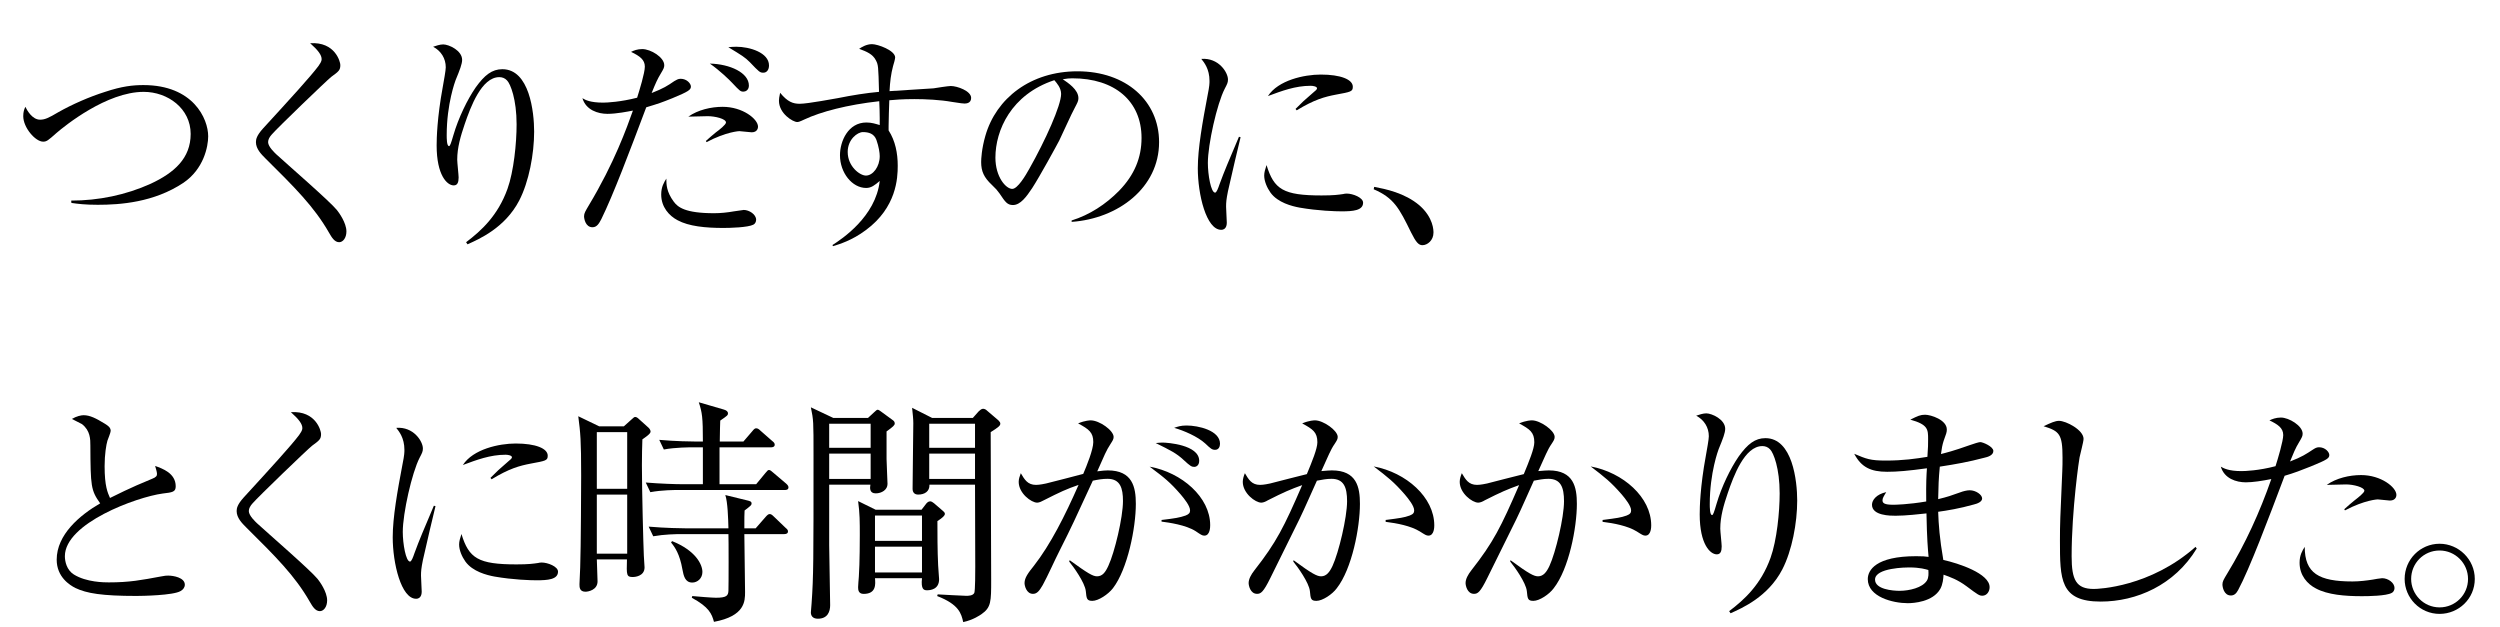 <?xml version="1.0" encoding="UTF-8"?>
<svg id="a" data-name="甘みのなかに果実のような風味と花のような香りを感じるブレンド  | 土居珈琲" xmlns="http://www.w3.org/2000/svg" width="365.908" height="91.698" viewBox="0 0 365.908 91.698">
  <g id="b" data-name="aa-048-headline-01">
    <path d="M10.419,29.359c4.004,0,8.008-.821,11.635-2.464,3.457-1.608,5.852-3.73,5.852-7.29,0-3.73-3.354-6.16-6.879-6.16-5.407,0-11.533,4.962-12.765,6.023-1.232,1.095-1.437,1.266-1.951,1.266-1.129,0-2.909-2.053-2.909-3.73,0-.65.137-.993.308-1.369.239.479.992,1.882,2.156,1.882.685,0,1.232-.239,2.669-1.095,1.985-1.129,4.551-2.258,6.844-2.977,2.464-.821,4.072-.993,5.612-.993,7.289,0,9.479,4.928,9.479,7.495,0,1.506-.65,4.791-3.627,6.81-4.312,2.875-9.274,3.217-12.525,3.217-1.848,0-2.943-.137-3.867-.273l-.034-.342Z"/>
    <path d="M49.812,9.51c0,.753-.205.924-1.334,1.745-.616.479-7.871,7.46-8.692,8.419-.308.342-.547.718-.547,1.129,0,.685,1.026,1.608,1.198,1.78,1.403,1.3,7.768,6.81,8.863,8.145.308.376,1.403,1.882,1.403,3.148,0,.958-.514,1.574-1.061,1.574-.685,0-1.095-.719-1.472-1.369-2.19-3.833-5.03-6.639-9.308-10.883-.616-.616-1.403-1.403-1.403-2.396,0-.411.103-.958,1.027-1.985,4.141-4.517,6.981-7.631,8.11-9.137.206-.308.479-.65.479-1.026,0-.582-.479-1.266-1.677-2.327,3.662-.24,4.415,2.738,4.415,3.183Z"/>
    <path d="M68.219,35.45c2.225-1.677,4.654-3.901,6.057-7.802.924-2.567,1.335-6.708,1.335-9.445,0-3.662-.89-5.92-1.403-6.434-.308-.342-.719-.479-1.129-.479-2.601,0-4.209,4.381-5.064,6.879-.582,1.711-1.095,3.422-1.095,5.202,0,.411.205,2.224.205,2.601,0,.719-.171,1.164-.718,1.164-.958,0-2.499-1.471-2.499-5.852,0-.993.068-4.073.89-8.521.171-.958.445-2.464.445-2.909,0-1.3-.685-2.396-1.848-3.012.411-.137.992-.342,1.472-.342.821,0,2.772.89,2.772,2.259,0,.582-.308,1.403-.958,2.978-.034.103-1.3,3.422-1.3,8.042,0,.445,0,1.608.342,1.608.137,0,.274-.342.65-1.643.719-2.464,2.02-5.167,3.251-6.947,1.3-1.813,2.396-2.669,3.901-2.669,3.97,0,4.654,6.262,4.654,9.137,0,3.251-.753,7.323-2.19,10.095-2.088,4.004-5.886,5.646-7.563,6.399l-.206-.308Z"/>
    <path d="M98.694,11.872c.308-.171.548-.342.924-.342.924,0,1.505.719,1.505,1.129,0,.479-.308.719-2.703,1.711-1.711.685-1.917.753-3.833,1.335-2.498,6.639-4.825,12.799-6.57,16.358-.342.65-.65,1.198-1.301,1.198-1.026,0-1.232-1.267-1.232-1.608,0-.445.206-.753.685-1.574,3.764-6.263,5.578-11.396,6.468-13.894-.719.137-2.396.479-3.73.479-1.369,0-3.148-.547-3.662-2.293.445.274,1.163.65,3.045.65.582,0,2.567-.103,4.962-.719.342-1.095,1.129-3.627,1.129-4.551,0-.993-.718-1.54-2.019-2.156.411-.205.924-.411,1.643-.411,1.232,0,3.217,1.198,3.217,2.361,0,.342-.103.547-.514,1.232-.479.787-.753,1.403-1.334,2.84,1.745-.684,2.327-1.061,3.319-1.745ZM98.625,29.53c.582.787,1.643,1.677,5.886,1.677.958,0,1.951-.103,2.909-.274.171,0,1.266-.206,1.438-.206.787,0,1.813.65,1.813,1.438,0,.308-.171.616-.411.719-.787.411-3.422.479-4.38.479-2.635,0-5.064-.24-6.707-1.129-1.232-.65-2.396-1.917-2.396-3.764,0-1.129.411-1.78.752-2.327,0,.821,0,1.917,1.095,3.388ZM103.314,20.632c.205-.206,1.334-1.164,1.472-1.266.479-.342,1.471-1.129,1.471-1.438,0-.547-1.608-.924-2.669-.924-.034,0-2.396.068-2.841.068,1.403-.992,3.32-1.438,5.031-1.438,2.909,0,5.167,1.78,5.167,2.909,0,.103-.034.821-.924.821-.24,0-1.608-.171-1.814-.171,0,0-1.882.069-4.791,1.608l-.103-.171ZM109.611,12.522c0,.684-.514.89-.787.89-.445,0-.548-.103-1.643-1.266-.411-.445-1.814-1.814-3.286-2.84,2.943.068,5.715,1.334,5.715,3.217ZM107.763,6.841c1.951,0,4.791.855,4.791,2.738,0,.65-.342,1.061-.821,1.061-.513,0-.616-.103-1.985-1.54-.719-.719-1.164-.992-3.148-2.19.376-.035.719-.069,1.164-.069Z"/>
    <path d="M130.061,19.092c.992,1.54,1.334,3.354,1.334,5.167,0,1.814-.171,6.091-4.654,9.411-2.054,1.54-3.936,2.087-4.826,2.361l-.068-.171c1.335-.855,6.331-4.141,6.913-9.376-.719.616-1.232,1.026-1.985,1.026-2.054,0-3.833-2.224-3.833-4.791,0-2.053,1.198-4.791,3.867-4.791.787,0,1.369.206,1.951.376v-1.026c0-.376-.034-2.122-.069-2.464-4.654.514-8.555,1.54-10.951,2.669-.719.342-.89.376-1.061.376-.616,0-2.669-1.232-2.669-3.114,0-.274.034-.513.171-1.164,1.095,1.335,1.882,1.608,2.875,1.608,1.198,0,5.27-.787,5.544-.821,2.225-.445,4.175-.753,6.057-.924-.103-3.833-.103-3.936-.479-4.654-.445-.855-1.3-1.232-2.43-1.643.342-.239,1.061-.685,1.882-.685.855,0,3.388.924,3.388,1.951,0,.206-.205.958-.308,1.266-.308,1.164-.445,2.293-.514,3.662,1.027-.069,5.51-.342,6.434-.411.411-.069,2.156-.342,2.533-.342.924,0,2.977.719,2.977,1.745,0,.821-.787.821-.992.821-.274,0-.411-.034-1.814-.239-1.711-.308-3.867-.411-5.51-.411-1.745,0-2.909.103-3.662.171-.034.582-.103,3.251-.103,3.799v.616ZM124.072,22.241c0,2.122,1.779,3.457,2.669,3.457,1.026,0,2.019-1.301,2.019-2.84,0-.479-.137-1.403-.479-2.361-.342-.958-1.163-1.164-1.985-1.164-.787,0-2.224,1.061-2.224,2.909Z"/>
    <path d="M156.847,32.268c2.635-.821,4.997-2.361,6.947-4.346,2.258-2.327,3.285-4.859,3.285-7.734,0-5.373-3.901-8.727-10.129-8.727-.445,0-.787.034-1.403.137.753.514,2.293,1.506,2.293,2.772,0,.411-.137.65-.548,1.438-.411.719-1.916,4.072-2.258,4.757-.411.787-2.875,5.304-3.97,6.981-.821,1.232-1.711,2.464-2.806,2.464-.821,0-1.129-.445-1.951-1.677-.376-.513-.513-.684-1.129-1.266-1.164-1.095-1.574-1.985-1.574-3.354,0-.411.068-1.951.616-3.833,1.574-5.51,6.639-9.445,13.483-9.445,7.118,0,11.943,4.346,11.943,10.369,0,6.673-5.989,11.19-12.799,11.67v-.206ZM145.691,23.062c0,2.84,1.54,4.586,2.464,4.586.787,0,1.951-1.951,2.499-2.943,2.361-4.175,4.654-9.274,4.654-10.951,0-.89-.616-1.574-.992-2.019-6.331,2.087-8.624,7.357-8.624,11.327Z"/>
    <path d="M181.576,20.085c-.274,1.129-1.3,5.407-1.848,7.905-.24,1.198-.274,1.643-.274,2.259,0,.342.103,2.019.103,2.327,0,.171,0,1.061-.821,1.061-2.19,0-3.422-5.202-3.422-9,0-2.909.685-6.742,1.438-10.711.274-1.334.274-1.745.274-2.087,0-1.746-.787-2.704-1.198-3.217,2.532-.206,3.901,1.985,3.901,3.011,0,.445-.103.65-.479,1.369-1.129,2.19-2.464,8.145-2.464,10.848,0,1.711.445,4.346,1.061,4.346.205,0,.445-.616.65-1.232.753-2.053,1.267-3.217,2.841-6.947l.239.069ZM193.451,28.606c1.779,0,2.43-.103,3.148-.206.137-.034.274-.068.513-.068.89,0,2.396.582,2.396,1.335,0,1.164-1.54,1.266-3.148,1.266-.855,0-3.422-.068-6.16-.548-1.095-.205-3.183-.718-4.244-2.19-.513-.719-.924-1.677-.924-2.498,0-.479.137-.89.342-1.54,1.095,3.559,2.43,4.449,8.076,4.449ZM189.618,15.944c1.061-1.061,1.198-1.198,2.669-2.464.206-.171.479-.376.479-.547,0-.274-.582-.376-.924-.376-2.259,0-4.244.753-6.263,1.505,1.506-2.327,5.305-3.148,7.734-3.148,2.909,0,4.688.718,4.688,1.779,0,.719-.273.753-2.498,1.164-1.608.308-3.148.719-5.715,2.293l-.171-.206Z"/>
    <path d="M201.13,27.349c1.658.318,4.48.882,6.632,2.717,2.046,1.799,2.046,3.669,2.046,3.986,0,1.129-.882,1.835-1.623,1.835-.564,0-.953-.459-1.658-1.87-1.729-3.528-2.505-5.045-5.468-6.315l.071-.353Z"/>
    <path d="M22.26,70.081c.616-.24.719-.445.719-.719,0-.308-.205-.89-.274-1.164,1.061.376,3.012,1.061,3.012,2.977,0,.821-.445.89-1.917,1.061-3.798.513-14.305,4.346-14.305,9.171,0,.787.274,2.019,1.301,2.669,1.848,1.164,4.517,1.164,5.133,1.164,3.046,0,4.791-.342,7.563-.856.65-.137.89-.137,1.129-.137.719,0,2.43.274,2.43,1.334,0,.376-.239.719-.616.924-1.061.65-5.715.719-6.468.719-5.031,0-7.29-.376-8.932-1.164-.821-.411-2.738-1.608-2.738-4.141,0-3.662,3.354-6.502,6.365-8.247-1.369-1.917-1.403-2.499-1.437-8.453,0-.924,0-2.19-1.232-3.148-.206-.137-1.267-.616-1.472-.752.685-.411,1.369-.548,1.711-.548.924,0,1.814.445,3.148,1.266.376.24.821.514.821,1.027,0,.24-.411,1.232-.479,1.438-.171.582-.411,1.985-.411,3.73,0,2.943.445,3.867.787,4.654.787-.376,2.806-1.438,6.16-2.806Z"/>
    <path d="M46.99,63.51c0,.753-.205.924-1.334,1.745-.616.479-7.871,7.46-8.692,8.419-.308.342-.547.718-.547,1.129,0,.685,1.026,1.608,1.198,1.78,1.403,1.3,7.768,6.81,8.863,8.145.308.376,1.403,1.882,1.403,3.148,0,.958-.514,1.574-1.061,1.574-.685,0-1.095-.719-1.472-1.369-2.19-3.833-5.03-6.639-9.308-10.883-.616-.616-1.403-1.403-1.403-2.396,0-.411.103-.958,1.027-1.985,4.141-4.517,6.981-7.631,8.11-9.137.206-.308.479-.65.479-1.026,0-.582-.479-1.266-1.677-2.327,3.662-.24,4.415,2.738,4.415,3.183Z"/>
    <path d="M63.741,74.085c-.274,1.129-1.3,5.407-1.848,7.905-.24,1.198-.274,1.643-.274,2.259,0,.342.103,2.019.103,2.327,0,.171,0,1.061-.821,1.061-2.19,0-3.422-5.202-3.422-9,0-2.909.685-6.742,1.438-10.711.274-1.334.274-1.745.274-2.087,0-1.746-.787-2.704-1.198-3.217,2.532-.206,3.901,1.985,3.901,3.011,0,.445-.103.65-.479,1.369-1.129,2.19-2.464,8.145-2.464,10.848,0,1.711.445,4.346,1.061,4.346.205,0,.445-.616.65-1.232.753-2.053,1.267-3.217,2.841-6.947l.239.069ZM75.616,82.606c1.779,0,2.43-.103,3.148-.206.137-.034.274-.068.513-.068.89,0,2.396.582,2.396,1.335,0,1.164-1.54,1.266-3.148,1.266-.855,0-3.422-.068-6.16-.548-1.095-.205-3.183-.718-4.244-2.19-.513-.719-.924-1.677-.924-2.498,0-.479.137-.89.342-1.54,1.095,3.559,2.43,4.449,8.076,4.449ZM71.783,69.944c1.061-1.061,1.198-1.198,2.669-2.464.206-.171.479-.376.479-.547,0-.274-.582-.376-.924-.376-2.259,0-4.244.753-6.263,1.505,1.506-2.327,5.305-3.148,7.734-3.148,2.909,0,4.688.718,4.688,1.779,0,.719-.273.753-2.498,1.164-1.608.308-3.148.719-5.715,2.293l-.171-.206Z"/>
    <path d="M94.021,64.309c-.035,1.27-.07,2.082-.07,3.775,0,3.705.211,11.713.282,13.23,0,.458.106,1.27.106,1.729,0,1.341-1.517,1.412-1.693,1.412-.953,0-.953-.247-.882-2.576h-4.41c0,.247.105,3.14.105,3.21,0,1.27-1.376,1.517-1.764,1.517-.882,0-.882-.67-.882-1.094,0-.388.106-2.117.106-2.47.106-2.681.141-12.595.141-13.406,0-5.257-.106-6.245-.423-8.714l3.069,1.481h3.599l1.023-.917c.388-.318.459-.459.635-.459s.353.106.564.318l1.411,1.27c.141.141.282.353.282.564,0,.317-.706.776-1.2,1.129ZM91.798,63.25h-4.445v8.291h4.445v-8.291ZM91.798,72.388h-4.445v8.644h4.445v-8.644ZM114.871,71.718h-15.523c-.635,0-2.435,0-4.163.317l-.67-1.411c2.188.177,4.339.247,5.398.247h2.963v-5.398h-1.552c-.353,0-2.505,0-4.163.318l-.67-1.412c2.329.212,4.798.247,5.398.247h.988c0-3.563-.106-4.233-.6-5.75l3.634,1.058c.388.106.635.283.635.565s-.105.353-1.129,1.058c-.035.847-.035,1.059-.07,3.069h3.458l1.305-1.517c.247-.317.388-.423.564-.423.212,0,.388.106.635.353l1.729,1.517c.176.141.353.282.353.529,0,.318-.318.388-.529.388h-7.55v5.398h5.362l1.341-1.623c.282-.353.388-.458.529-.458.212,0,.318.141.67.423l1.87,1.588c.282.247.317.423.317.529,0,.353-.317.388-.529.388ZM114.801,78.174h-5.856c0,.706.105,7.338.105,8.467,0,1.341,0,3.528-4.551,4.375-.318-1.165-.706-2.152-3.246-3.528l.071-.247c.706.07,2.893.247,3.458.247,1.587,0,1.799-.317,1.834-1.023.035-.635.035-7.726,0-8.291h-6.844c-.882,0-2.576.035-4.163.317l-.67-1.411c2.399.211,4.904.247,5.398.247h6.28c-.035-1.375-.106-3.845-.458-4.869l3.175.776c.459.106.67.176.67.458,0,.247-.106.318-1.023,1.023-.035.67-.035.882-.035,2.61h1.658l1.446-1.658c.282-.318.423-.424.6-.424.177,0,.318.071.6.353l1.729,1.658c.247.211.353.317.353.529,0,.317-.283.388-.529.388ZM101.324,85.265c-1.059,0-1.27-.988-1.446-1.94-.388-2.223-1.094-3.246-1.658-3.917l.141-.211c3.457,1.376,4.445,3.422,4.445,4.516,0,.953-.741,1.552-1.482,1.552Z"/>
    <path d="M129.759,63.145v4.021c0,.564.141,3.281.141,3.669,0,.847-.847,1.376-1.729,1.376-.953,0-.847-.847-.776-1.27h-6.033v8.855c0,1.27.141,7.409.141,8.785,0,.917-.353,1.976-1.799,1.976-.776,0-1.023-.458-1.023-.917,0-.212.106-1.129.106-1.341.282-3.986.282-6.174.282-21.626,0-5.045,0-5.151-.388-7.056l3.281,1.552h5.08l.917-.847c.212-.176.353-.353.494-.353s.317.141.423.211l1.834,1.341c.141.106.247.247.247.458,0,.247-.212.458-1.2,1.165ZM127.43,62.016h-6.068v3.528h6.068v-3.528ZM127.43,66.391h-6.068v3.704h6.068v-3.704ZM137.203,76.269c0,1.658,0,4.339.106,6.456,0,.317.141,1.764.141,2.046,0,1.517-1.305,1.623-1.764,1.623-.459,0-.917-.106-.741-1.764h-6.879c.07.847.211,2.293-1.658,2.293-.776,0-.812-.6-.812-.988,0-.211.071-1.129.106-1.517.141-2.011.141-5.786.141-6.103,0-1.905,0-3.175-.247-4.975l2.576,1.27h6.703l.6-.776c.176-.247.388-.458.67-.458.176,0,.388.141.564.282l1.27,1.094c.176.141.317.282.317.458,0,.247-.317.564-1.094,1.059ZM134.945,75.458h-6.879v3.705h6.879v-3.705ZM134.945,80.009h-6.879v3.775h6.879v-3.775ZM145,63.25c0,3.422.071,18.558.071,21.627,0,3.175,0,4.022-1.411,5.01-.212.141-1.2.847-2.681,1.164-.282-1.235-.6-2.575-3.811-3.81l.071-.247c.6.035,3.81.211,4.163.211.317,0,.988,0,1.199-.423.141-.317.141-3.21.141-3.845,0-1.905-.035-10.302-.035-11.995h-6.668c.035.988-.706,1.446-1.658,1.446-.494,0-.812-.282-.812-.847,0-1.552.106-8.255.106-9.596,0-.6-.07-1.235-.176-2.258l2.928,1.481h5.962l.847-.952c.141-.141.423-.388.635-.388.212,0,.423.105.564.247l1.694,1.446c.176.176.282.317.282.494,0,.282-.282.529-1.412,1.235ZM142.707,62.016h-6.703v3.528h6.703v-3.528ZM142.707,66.391h-6.703v3.704h6.703v-3.704Z"/>
    <path d="M156.559,81.99c2.635,1.917,3.388,2.361,4.004,2.361.787,0,1.232-.582,1.677-1.574.89-1.916,2.122-7.015,2.122-9.445,0-1.848-.376-3.251-2.258-3.251-.753,0-1.335.103-2.156.273-2.704,5.852-2.977,6.502-4.859,10.232-.719,1.403-1.711,3.662-2.464,5.031-.514.89-.855,1.3-1.438,1.3-.958,0-1.232-1.198-1.232-1.574,0-.787.547-1.506,1.369-2.533,2.43-3.114,4.552-7.323,6.537-11.84-1.78.616-2.669,1.026-5.099,2.258-.24.137-.65.342-.958.342-.855,0-2.704-1.369-2.704-3.045,0-.411.137-.821.308-1.267.547.924.992,1.711,2.224,1.711.548,0,1.301-.171,1.472-.206.89-.205,4.654-1.198,5.441-1.403.513-1.198,1.471-3.559,1.471-4.654,0-1.403-.616-1.882-2.224-2.738,1.061-.445,1.779-.445,1.848-.445,1.267,0,3.354,1.472,3.354,2.43,0,.342-.171.582-.411.958-.376.582-.582.958-.855,1.54-.171.376-.958,2.156-1.129,2.533.821-.103,1.164-.137,1.54-.137,3.627,0,4.106,2.464,4.106,4.894,0,3.49-1.198,9.548-3.354,12.354-.685.89-2.122,1.848-3.012,1.848-.821,0-.855-.342-.958-1.437-.137-1.232-1.78-3.525-2.43-4.312l.069-.206ZM170.008,76.104c2.019-.24,2.635-.342,3.525-.65.514-.205.65-.411.65-.753,0-.65-.821-1.677-1.369-2.327-1.574-1.813-2.361-2.43-4.551-4.072,4.723.855,8.863,4.483,8.863,8.556,0,.239,0,1.54-.855,1.54-.308,0-.513-.137-1.266-.65-1.438-.924-3.936-1.266-4.997-1.403v-.239ZM170.145,64.776c.65,0,5.373.308,5.373,2.669,0,.685-.445.89-.719.89-.376,0-.582-.103-1.574-1.026-1.026-.958-1.916-1.403-4.072-2.464.411-.034.65-.068.993-.068ZM173.67,62.278c1.711,0,4.894.719,4.894,2.669,0,.445-.206.89-.719.89-.445,0-.65-.171-1.438-.924-1.129-1.027-3.114-1.882-4.551-2.293.479-.171.958-.342,1.814-.342Z"/>
    <path d="M189.324,81.99c2.738,2.02,3.457,2.361,4.039,2.361.787,0,1.266-.65,1.677-1.54.89-1.916,2.122-7.049,2.122-9.445,0-2.053-.479-3.285-2.293-3.285-.753,0-1.369.137-2.122.273-.719,1.574-1.814,4.107-2.566,5.646l-4.244,8.59c-1.027,2.087-1.403,2.327-1.951,2.327-.993,0-1.232-1.232-1.232-1.574,0-.582.342-1.232.855-1.882,3.217-4.106,4.312-6.297,6.981-12.457-1.711.616-2.669,1.026-5.031,2.224-.274.171-.65.342-.958.342-.856,0-2.704-1.369-2.704-3.045,0-.411.137-.855.308-1.267.547.924.992,1.711,2.224,1.711.547,0,1.3-.171,1.472-.206.855-.205,4.585-1.198,5.373-1.369.753-1.814,1.54-3.73,1.54-4.654,0-1.472-.65-1.917-2.224-2.772,1.061-.445,1.779-.445,1.882-.445,1.198,0,3.32,1.472,3.32,2.43,0,.342-.171.582-.411.958-.376.547-.582.958-.856,1.54-.171.411-.958,2.156-1.129,2.499.821-.068,1.164-.103,1.54-.103,3.662,0,4.107,2.499,4.107,4.894,0,3.49-1.164,9.514-3.388,12.354-.65.89-2.087,1.848-2.977,1.848-.821,0-.855-.308-.958-1.437-.137-1.232-1.779-3.525-2.43-4.312l.034-.206ZM202.808,76.104c2.122-.274,2.669-.342,3.525-.65.547-.205.65-.445.65-.753,0-.65-.821-1.677-1.369-2.327-1.608-1.848-2.498-2.532-4.551-4.106,4.757.89,8.863,4.517,8.863,8.624,0,.205,0,1.505-.855,1.505-.308,0-.513-.137-1.266-.616-1.335-.821-3.354-1.198-4.997-1.403v-.273Z"/>
    <path d="M221.076,81.99c2.738,2.02,3.457,2.361,4.039,2.361.787,0,1.266-.65,1.677-1.54.89-1.916,2.122-7.049,2.122-9.445,0-2.053-.479-3.285-2.293-3.285-.753,0-1.369.137-2.122.273-.719,1.574-1.814,4.107-2.566,5.646l-4.244,8.59c-1.027,2.087-1.403,2.327-1.951,2.327-.993,0-1.232-1.232-1.232-1.574,0-.582.342-1.232.855-1.882,3.217-4.106,4.312-6.297,6.981-12.457-1.711.616-2.669,1.026-5.031,2.224-.274.171-.65.342-.958.342-.856,0-2.704-1.369-2.704-3.045,0-.411.137-.855.308-1.267.547.924.992,1.711,2.224,1.711.547,0,1.3-.171,1.472-.206.855-.205,4.585-1.198,5.373-1.369.753-1.814,1.54-3.73,1.54-4.654,0-1.472-.65-1.917-2.224-2.772,1.061-.445,1.779-.445,1.882-.445,1.198,0,3.32,1.472,3.32,2.43,0,.342-.171.582-.411.958-.376.547-.582.958-.856,1.54-.171.411-.958,2.156-1.129,2.499.821-.068,1.164-.103,1.54-.103,3.662,0,4.107,2.499,4.107,4.894,0,3.49-1.164,9.514-3.388,12.354-.65.89-2.087,1.848-2.977,1.848-.821,0-.855-.308-.958-1.437-.137-1.232-1.779-3.525-2.43-4.312l.034-.206ZM234.559,76.104c2.122-.274,2.669-.342,3.525-.65.547-.205.65-.445.65-.753,0-.65-.821-1.677-1.369-2.327-1.608-1.848-2.498-2.532-4.551-4.106,4.757.89,8.863,4.517,8.863,8.624,0,.205,0,1.505-.855,1.505-.308,0-.513-.137-1.266-.616-1.335-.821-3.354-1.198-4.997-1.403v-.273Z"/>
    <path d="M253.085,89.45c2.225-1.677,4.654-3.901,6.057-7.802.924-2.567,1.335-6.708,1.335-9.445,0-3.662-.89-5.92-1.403-6.434-.308-.342-.719-.479-1.129-.479-2.601,0-4.209,4.381-5.064,6.879-.582,1.711-1.095,3.422-1.095,5.202,0,.411.205,2.224.205,2.601,0,.719-.171,1.164-.718,1.164-.958,0-2.499-1.471-2.499-5.852,0-.993.068-4.073.89-8.521.171-.958.445-2.464.445-2.909,0-1.3-.685-2.396-1.848-3.012.411-.137.992-.342,1.472-.342.821,0,2.772.89,2.772,2.259,0,.582-.308,1.403-.958,2.978-.034.103-1.3,3.422-1.3,8.042,0,.445,0,1.608.342,1.608.137,0,.274-.342.65-1.643.719-2.464,2.02-5.167,3.251-6.947,1.3-1.813,2.396-2.669,3.901-2.669,3.97,0,4.654,6.262,4.654,9.137,0,3.251-.753,7.323-2.19,10.095-2.088,4.004-5.886,5.646-7.563,6.399l-.206-.308Z"/>
    <path d="M282.204,64.297c0-1.438,0-2.156-2.601-2.875,1.095-.548,1.472-.719,2.156-.719.855,0,3.183.753,3.183,2.156,0,.411-.069.582-.479,1.711-.171.547-.273,1.061-.376,1.882.685-.171,1.814-.445,4.209-1.3.582-.205,1.334-.445,1.54-.445.376,0,1.917.65,1.917,1.3,0,.65-.856.89-1.335.993-2.327.616-4.072.924-6.502,1.3-.171,1.745-.206,2.875-.24,4.757,1.403-.342,1.882-.513,3.217-.992.445-.171.993-.308,1.403-.308.89,0,1.814.65,1.814,1.198,0,.479-.65.753-1.232.89-2.053.582-3.935.89-5.202,1.061.069,1.916.206,3.867.753,7.049,2.19.479,6.81,1.985,6.776,4.004,0,.616-.411,1.232-1.061,1.232-.445,0-.65-.137-2.293-1.369-1.334-.992-2.43-1.369-3.388-1.711-.034.582-.103,1.403-.479,2.087-1.095,1.917-3.936,2.087-4.757,2.087-2.19,0-5.852-.924-5.852-3.525,0-1.3,1.163-3.354,7.083-3.354.958,0,1.335.034,1.814.103-.103-1.164-.24-2.601-.308-6.365-.958.103-3.046.342-4.517.342-.753,0-3.457,0-3.457-1.608,0-.685.65-1.54,2.087-1.848-.376.616-.547.89-.547,1.198,0,.411.274.65,1.574.65.308,0,2.19-.034,4.825-.479-.034-2.875.034-3.765.103-4.859-2.738.376-4.346.513-5.817.513-2.43,0-3.799-.685-4.825-2.635,1.779.753,2.327.993,4.62.993,2.567,0,4.415-.274,6.091-.548.103-1.505.103-1.711.103-2.566ZM279.398,83.051c-.342,0-4.962.034-4.962,1.78,0,1.437,2.601,1.643,3.593,1.643,1.403,0,3.354-.445,4.004-1.506.274-.445.24-1.061.206-1.54-.376-.103-1.164-.376-2.84-.376Z"/>
    <path d="M321.521,80.279c-3.251,5.373-8.829,7.769-14.065,7.769-5.955,0-5.955-3.251-5.955-8.966,0-2.396.034-3.148.342-10.129.035-.65.035-1.335.035-1.985,0-3.422-.445-3.867-2.772-4.586,1.095-.513,1.711-.787,2.258-.787,1.027,0,3.593,1.335,3.593,2.635,0,.445-.513,2.293-.582,2.704-.034.034-1.164,7.666-1.164,14.476,0,3.457.65,4.791,3.251,4.791.685,0,8.248-.274,14.886-6.16l.171.239Z"/>
    <path d="M338.527,65.803c.274-.171.513-.342.89-.342.924,0,1.506.719,1.506,1.129,0,.479-.274.684-2.704,1.677-1.266.513-2.532.992-3.833,1.369-2.396,6.365-5.167,13.689-6.81,16.734-.308.582-.65.787-1.061.787-1.027,0-1.232-1.266-1.232-1.608,0-.445.171-.718.685-1.574,2.669-4.38,4.791-9.034,6.468-13.859-1.369.273-2.704.479-3.73.479-1.403,0-3.148-.548-3.662-2.293.411.24,1.164.65,3.012.65.547,0,2.532-.068,4.996-.719.342-1.061,1.129-3.696,1.129-4.552,0-1.061-.821-1.574-2.019-2.156.376-.171.924-.411,1.677-.411,1.164,0,3.183,1.198,3.183,2.361,0,.342-.103.547-.513,1.232-.513.821-.89,1.745-1.334,2.84,1.779-.685,2.361-1.095,3.354-1.745ZM344.311,85.104c1.026,0,2.122-.137,2.977-.273.103-.035,1.198-.206,1.369-.206.89,0,1.813.685,1.813,1.438,0,.308-.171.616-.411.718-.787.445-3.422.479-4.38.479-2.464,0-4.996-.206-6.708-1.129-1.266-.65-2.396-1.917-2.396-3.765,0-1.129.411-1.779.753-2.327,0,3.867,2.053,5.064,6.981,5.064ZM343.113,74.53c.205-.206,1.334-1.164,1.471-1.266.479-.376,1.472-1.129,1.472-1.438,0-.513-1.608-.924-2.669-.924-.034,0-2.396.068-2.84.068,1.403-.993,3.32-1.438,5.031-1.438,2.909,0,5.167,1.78,5.167,2.909,0,.103-.034.822-.958.822-.205,0-1.574-.171-1.779-.171,0,0-1.882.068-4.791,1.608l-.103-.171Z"/>
    <path d="M351.951,84.736c0-2.858,2.293-5.151,5.116-5.151,2.787,0,5.151,2.293,5.151,5.151,0,2.893-2.364,5.115-5.151,5.115-2.858,0-5.116-2.328-5.116-5.115ZM361.229,84.736c0-2.293-1.87-4.163-4.163-4.163-2.364,0-4.163,1.905-4.163,4.163,0,2.223,1.799,4.163,4.163,4.163,2.293,0,4.163-1.835,4.163-4.163Z"/>
  </g>
</svg>
